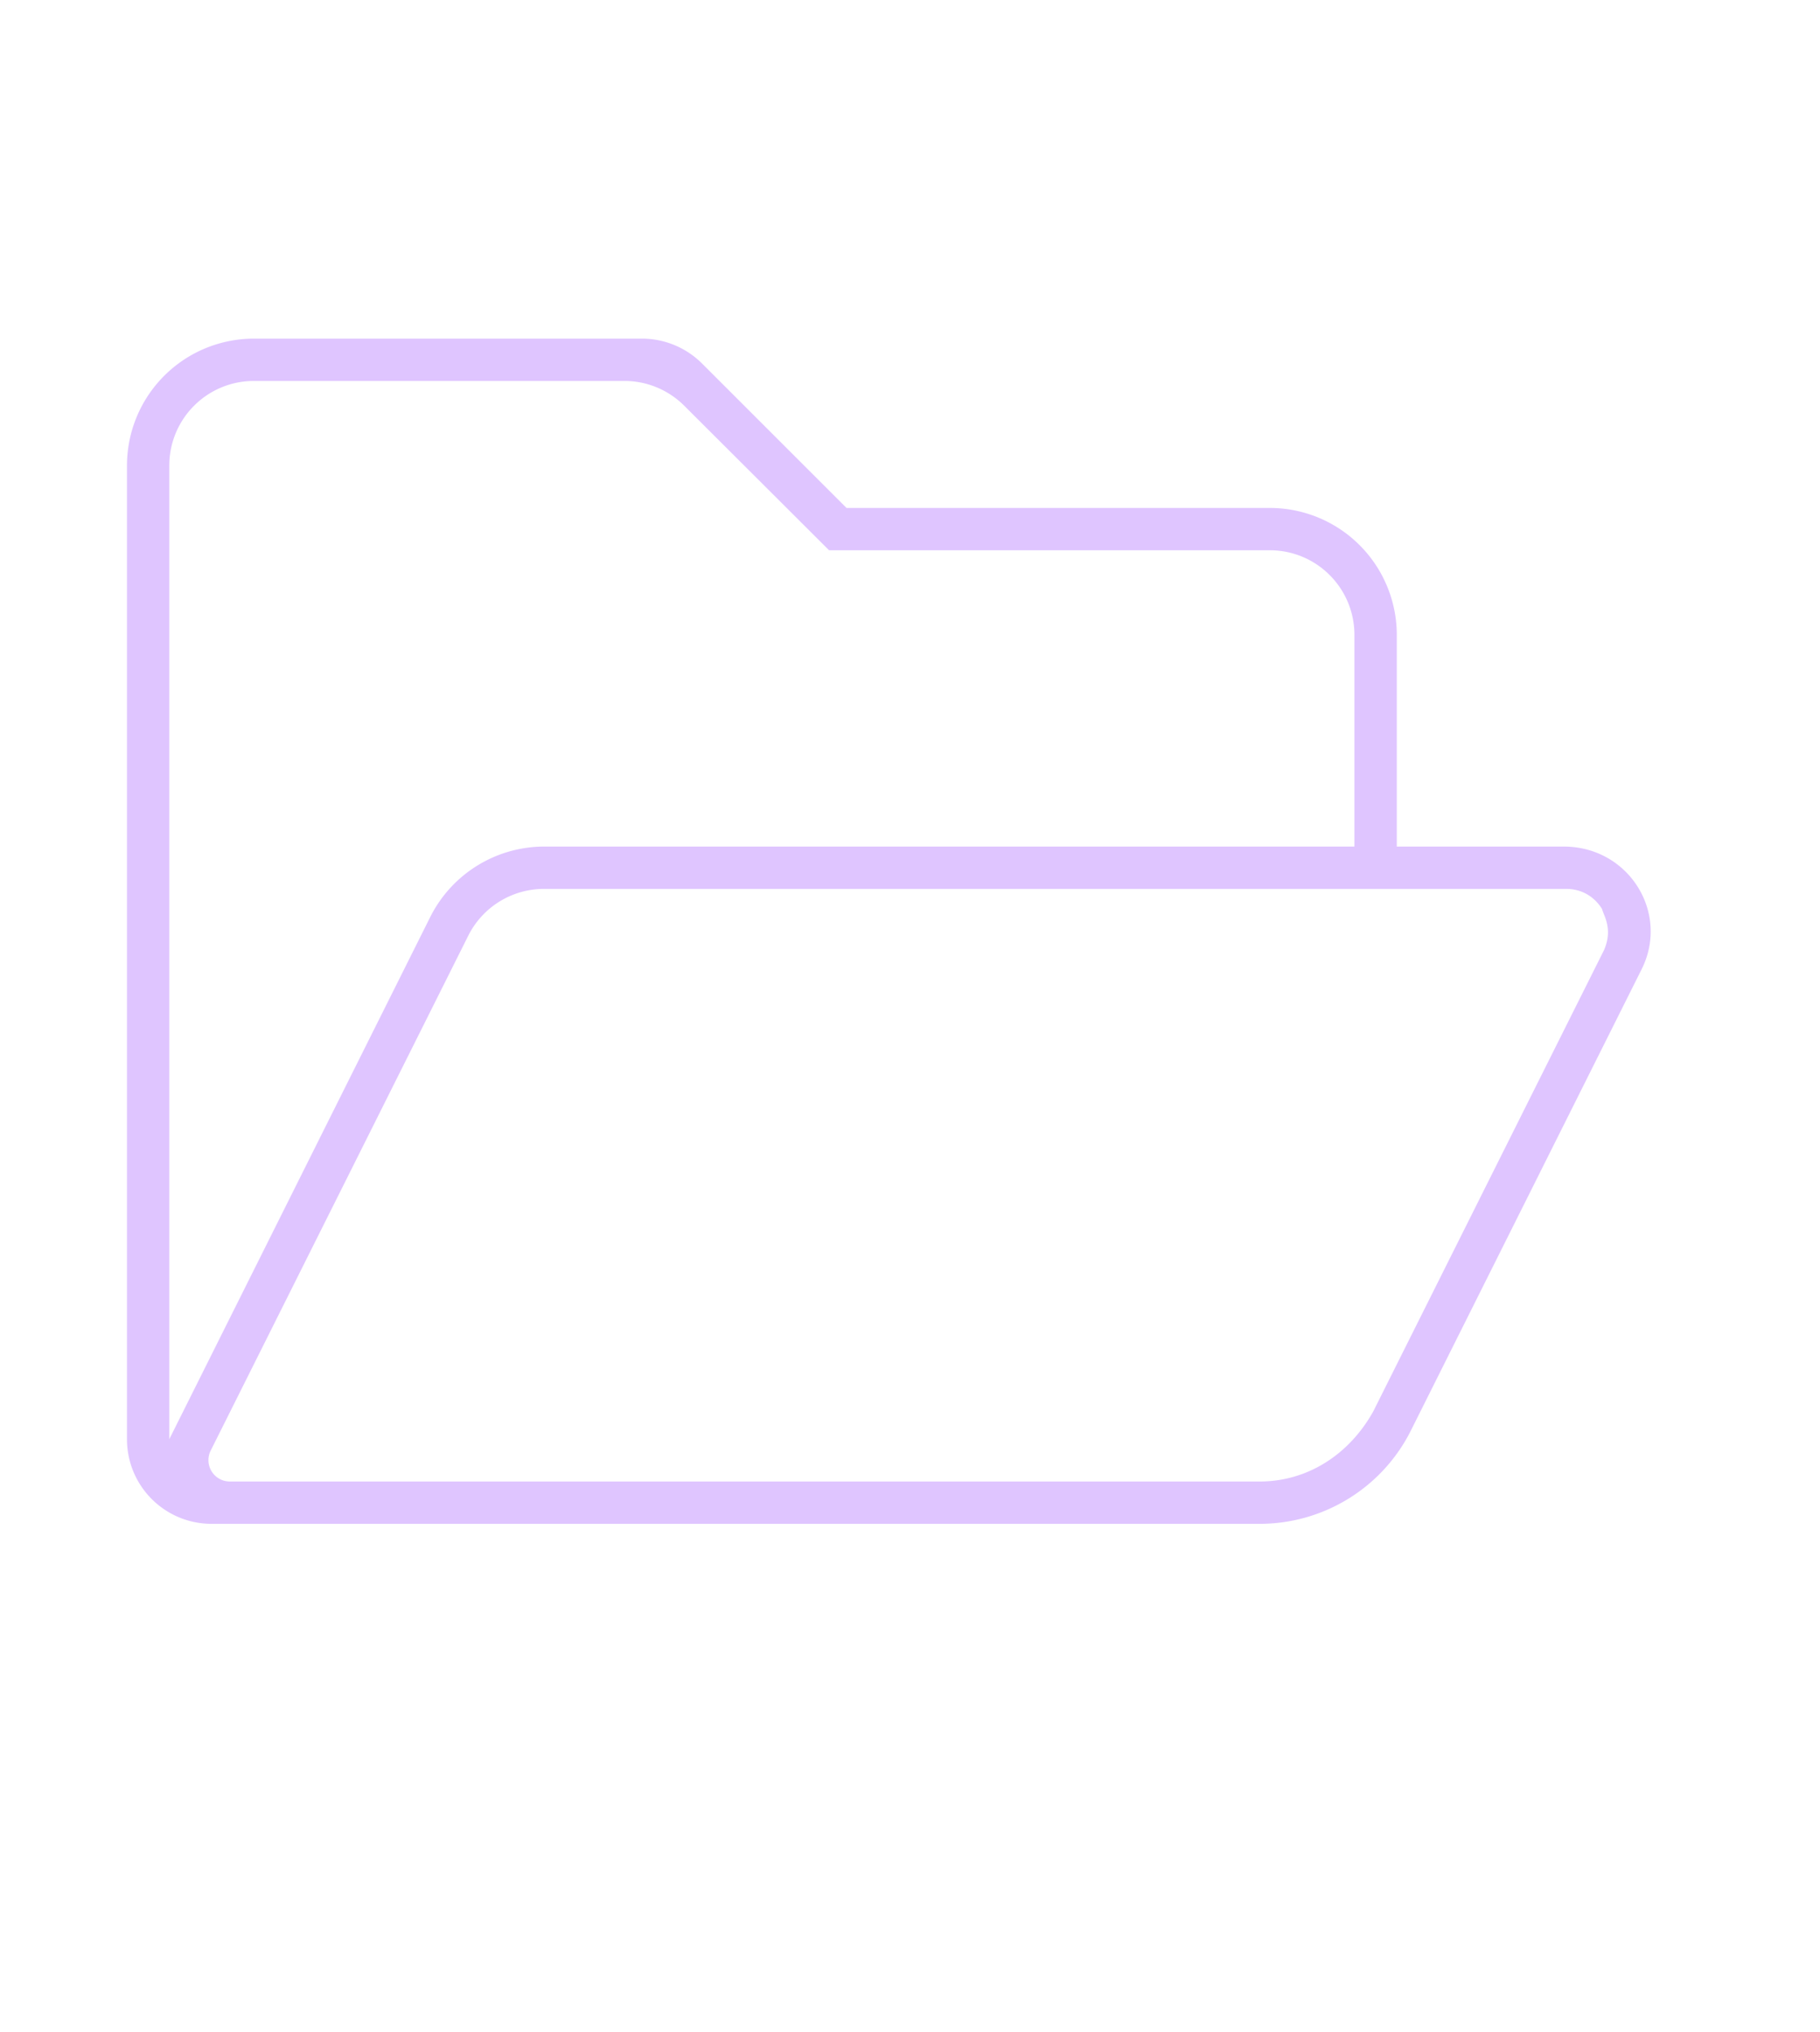 <svg xmlns="http://www.w3.org/2000/svg" width="43" height="48" fill="none" viewBox="0 0 43 48"><path fill="#DFC5FF" d="M36.944 20h-3.943v-5a3 3 0 0 0-3-3H20l-3.413-3.412A2.011 2.011 0 0 0 15.169 8H6a3 3 0 0 0-3 3v23c0 1.106.894 2 2 2h24.763c1.513 0 2.9-.856 3.575-2.212l5.45-10.894c.663-1.331-.306-2.894-1.843-2.894ZM4 11c0-1.106.894-2 2-2h8.757c.53 0 1.037.213 1.412.588L19.588 13H30c1.106 0 2 .894 2 2v5H12.857a3.015 3.015 0 0 0-2.688 1.656L4 34V11Zm33.895 11.45-5.45 10.894C31.881 34.356 30.9 35 29.762 35H5.425a.505.505 0 0 1-.45-.725l6.088-12.169A2.001 2.001 0 0 1 12.856 21h24.145c.506 0 .762.331.85.475.031.144.269.469.044.975Z"/></svg>